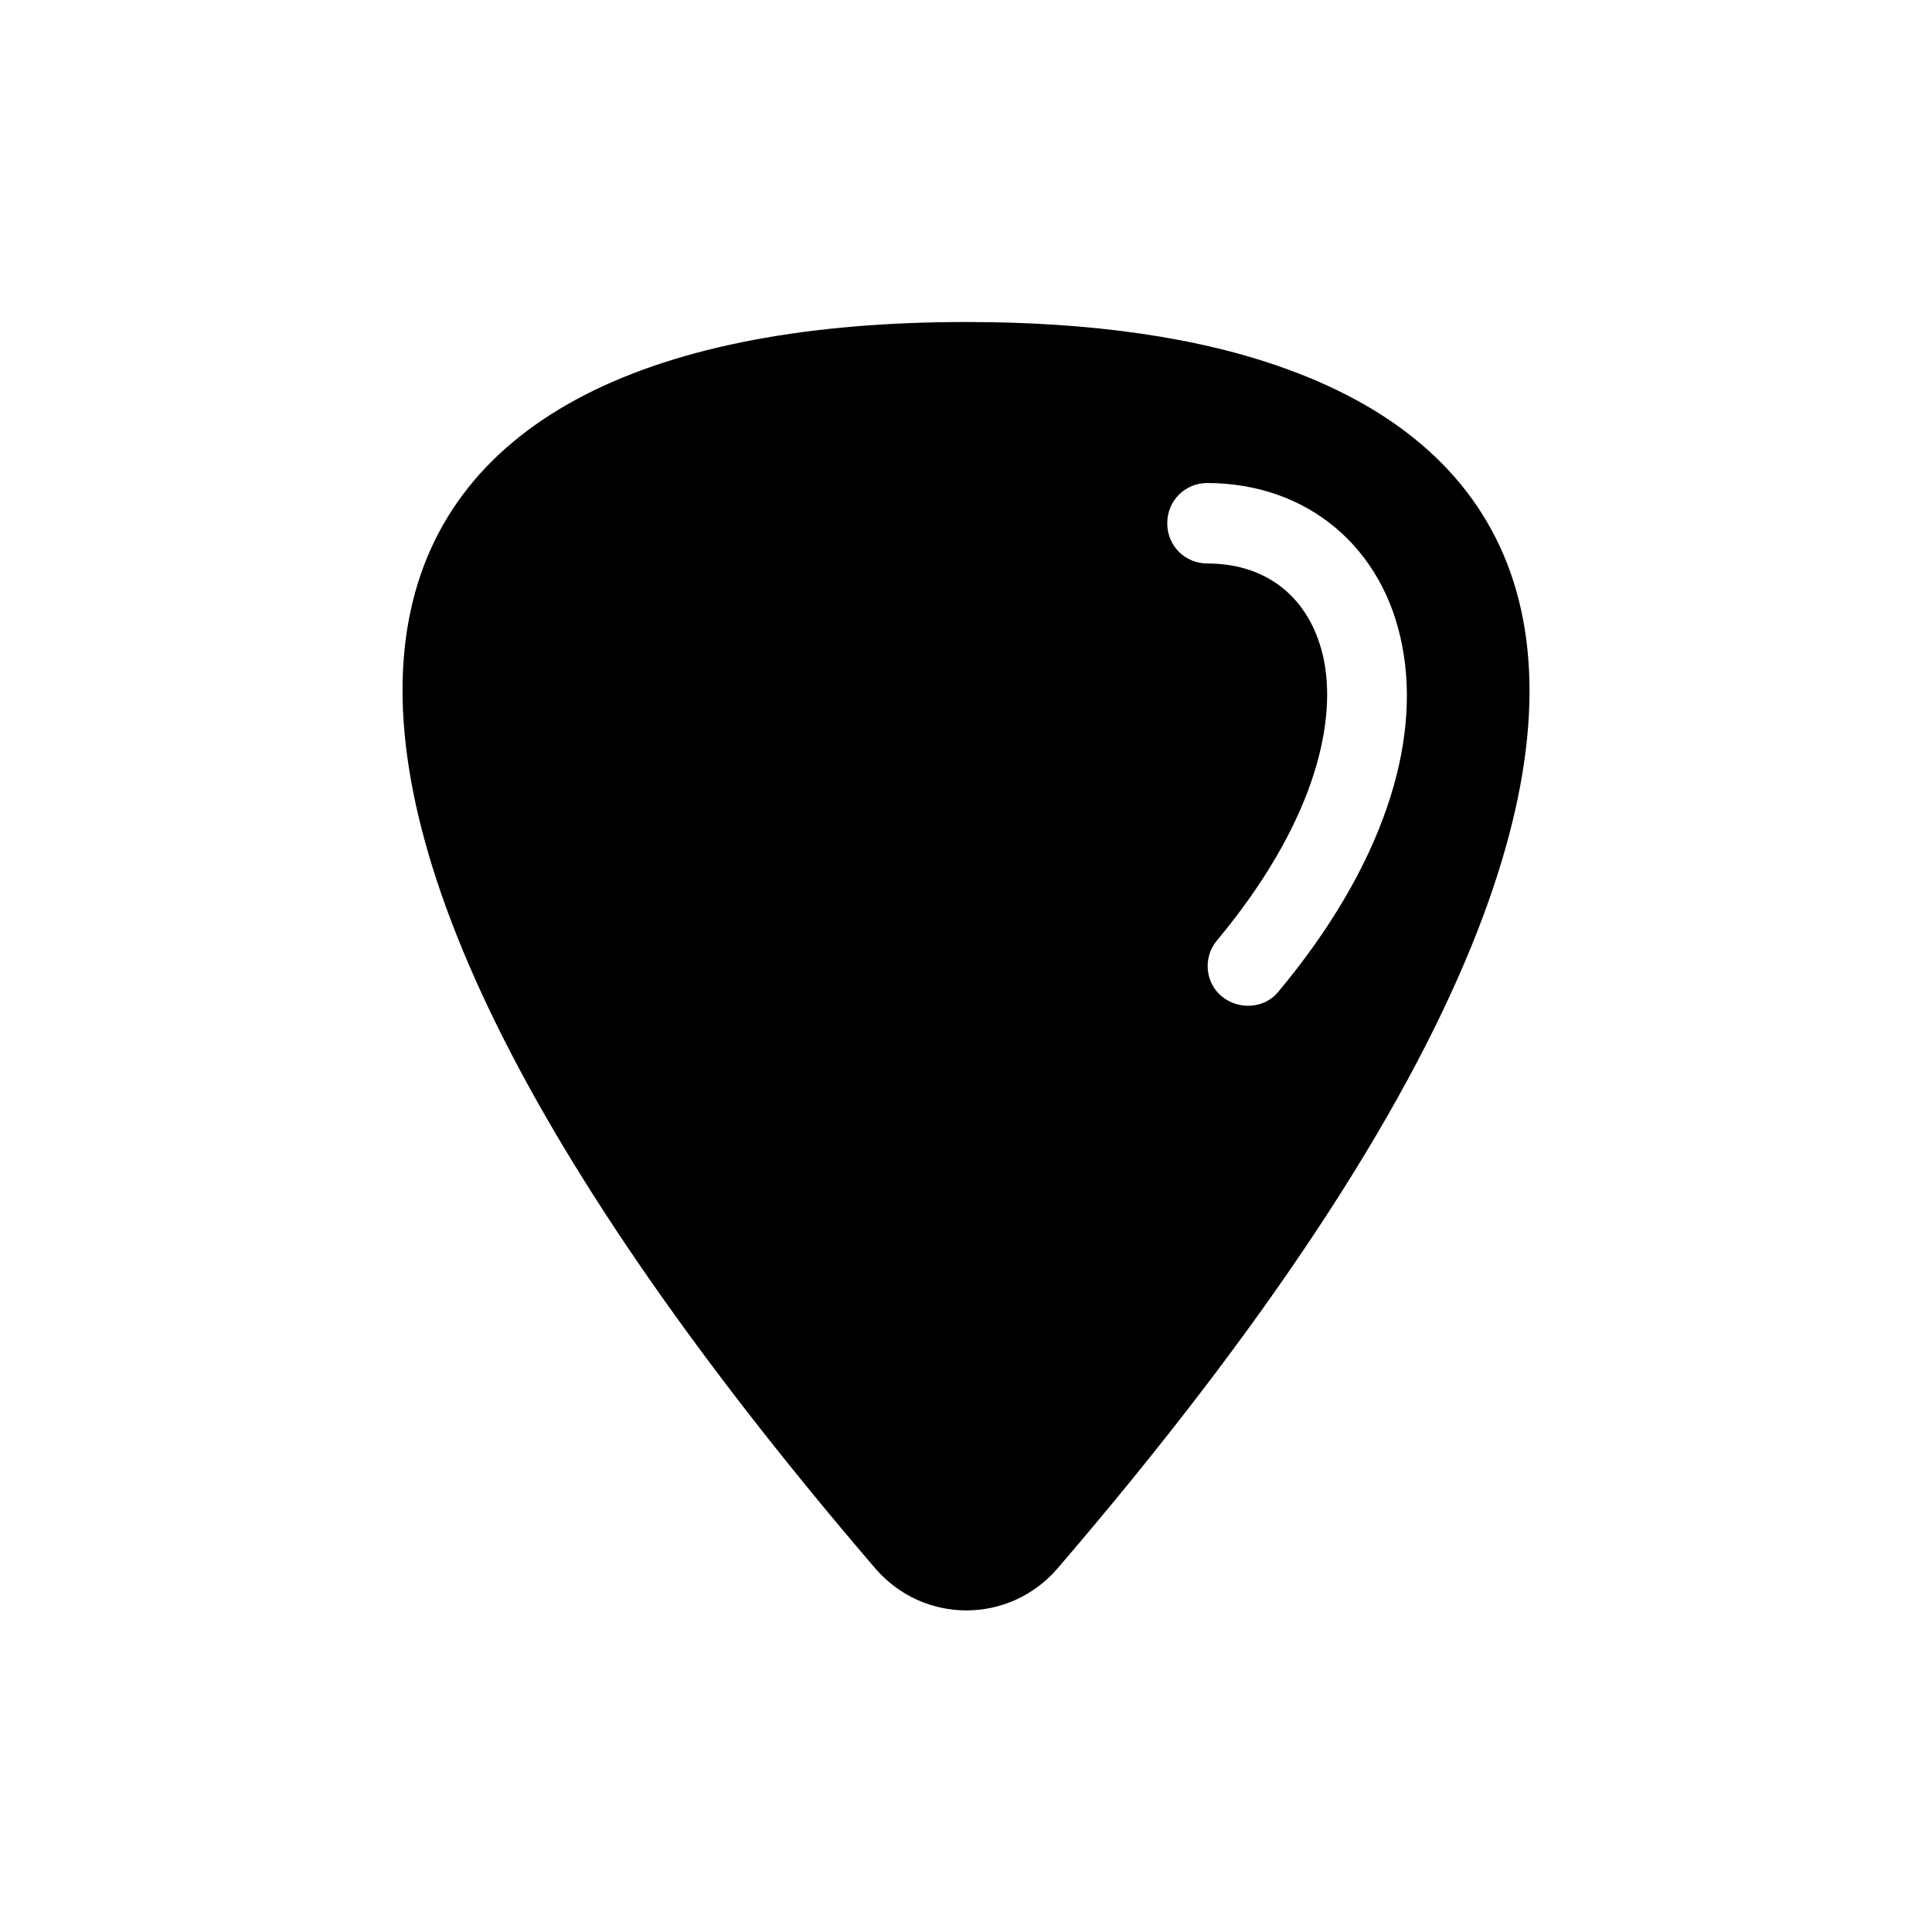 <?xml version="1.0" encoding="UTF-8"?>
<svg id="_圖層_1" data-name="圖層 1" xmlns="http://www.w3.org/2000/svg" viewBox="0 0 24 24">
  <defs>
    <style>
      .cls-1 {
        fill-rule: evenodd;
      }
    </style>
  </defs>
  <path class="cls-1" d="m10.87,19.48C1.63,8.7,4.29,4,12,4c1.56,0,2.91.19,4,.59,2.77,1.01,3.84,3.33,2.28,7.16-.86,2.11-2.52,4.68-5.14,7.73-.6.7-1.67.7-2.27,0Zm4.13-13.48c-.28,0-.5.22-.5.5s.22.5.5.5c.76,0,1.3.45,1.45,1.22.15.8-.14,2.03-1.33,3.46-.18.21-.15.53.06.7s.53.15.7-.06c1.31-1.57,1.77-3.09,1.54-4.29-.23-1.23-1.18-2.03-2.43-2.03Z"/>
</svg>